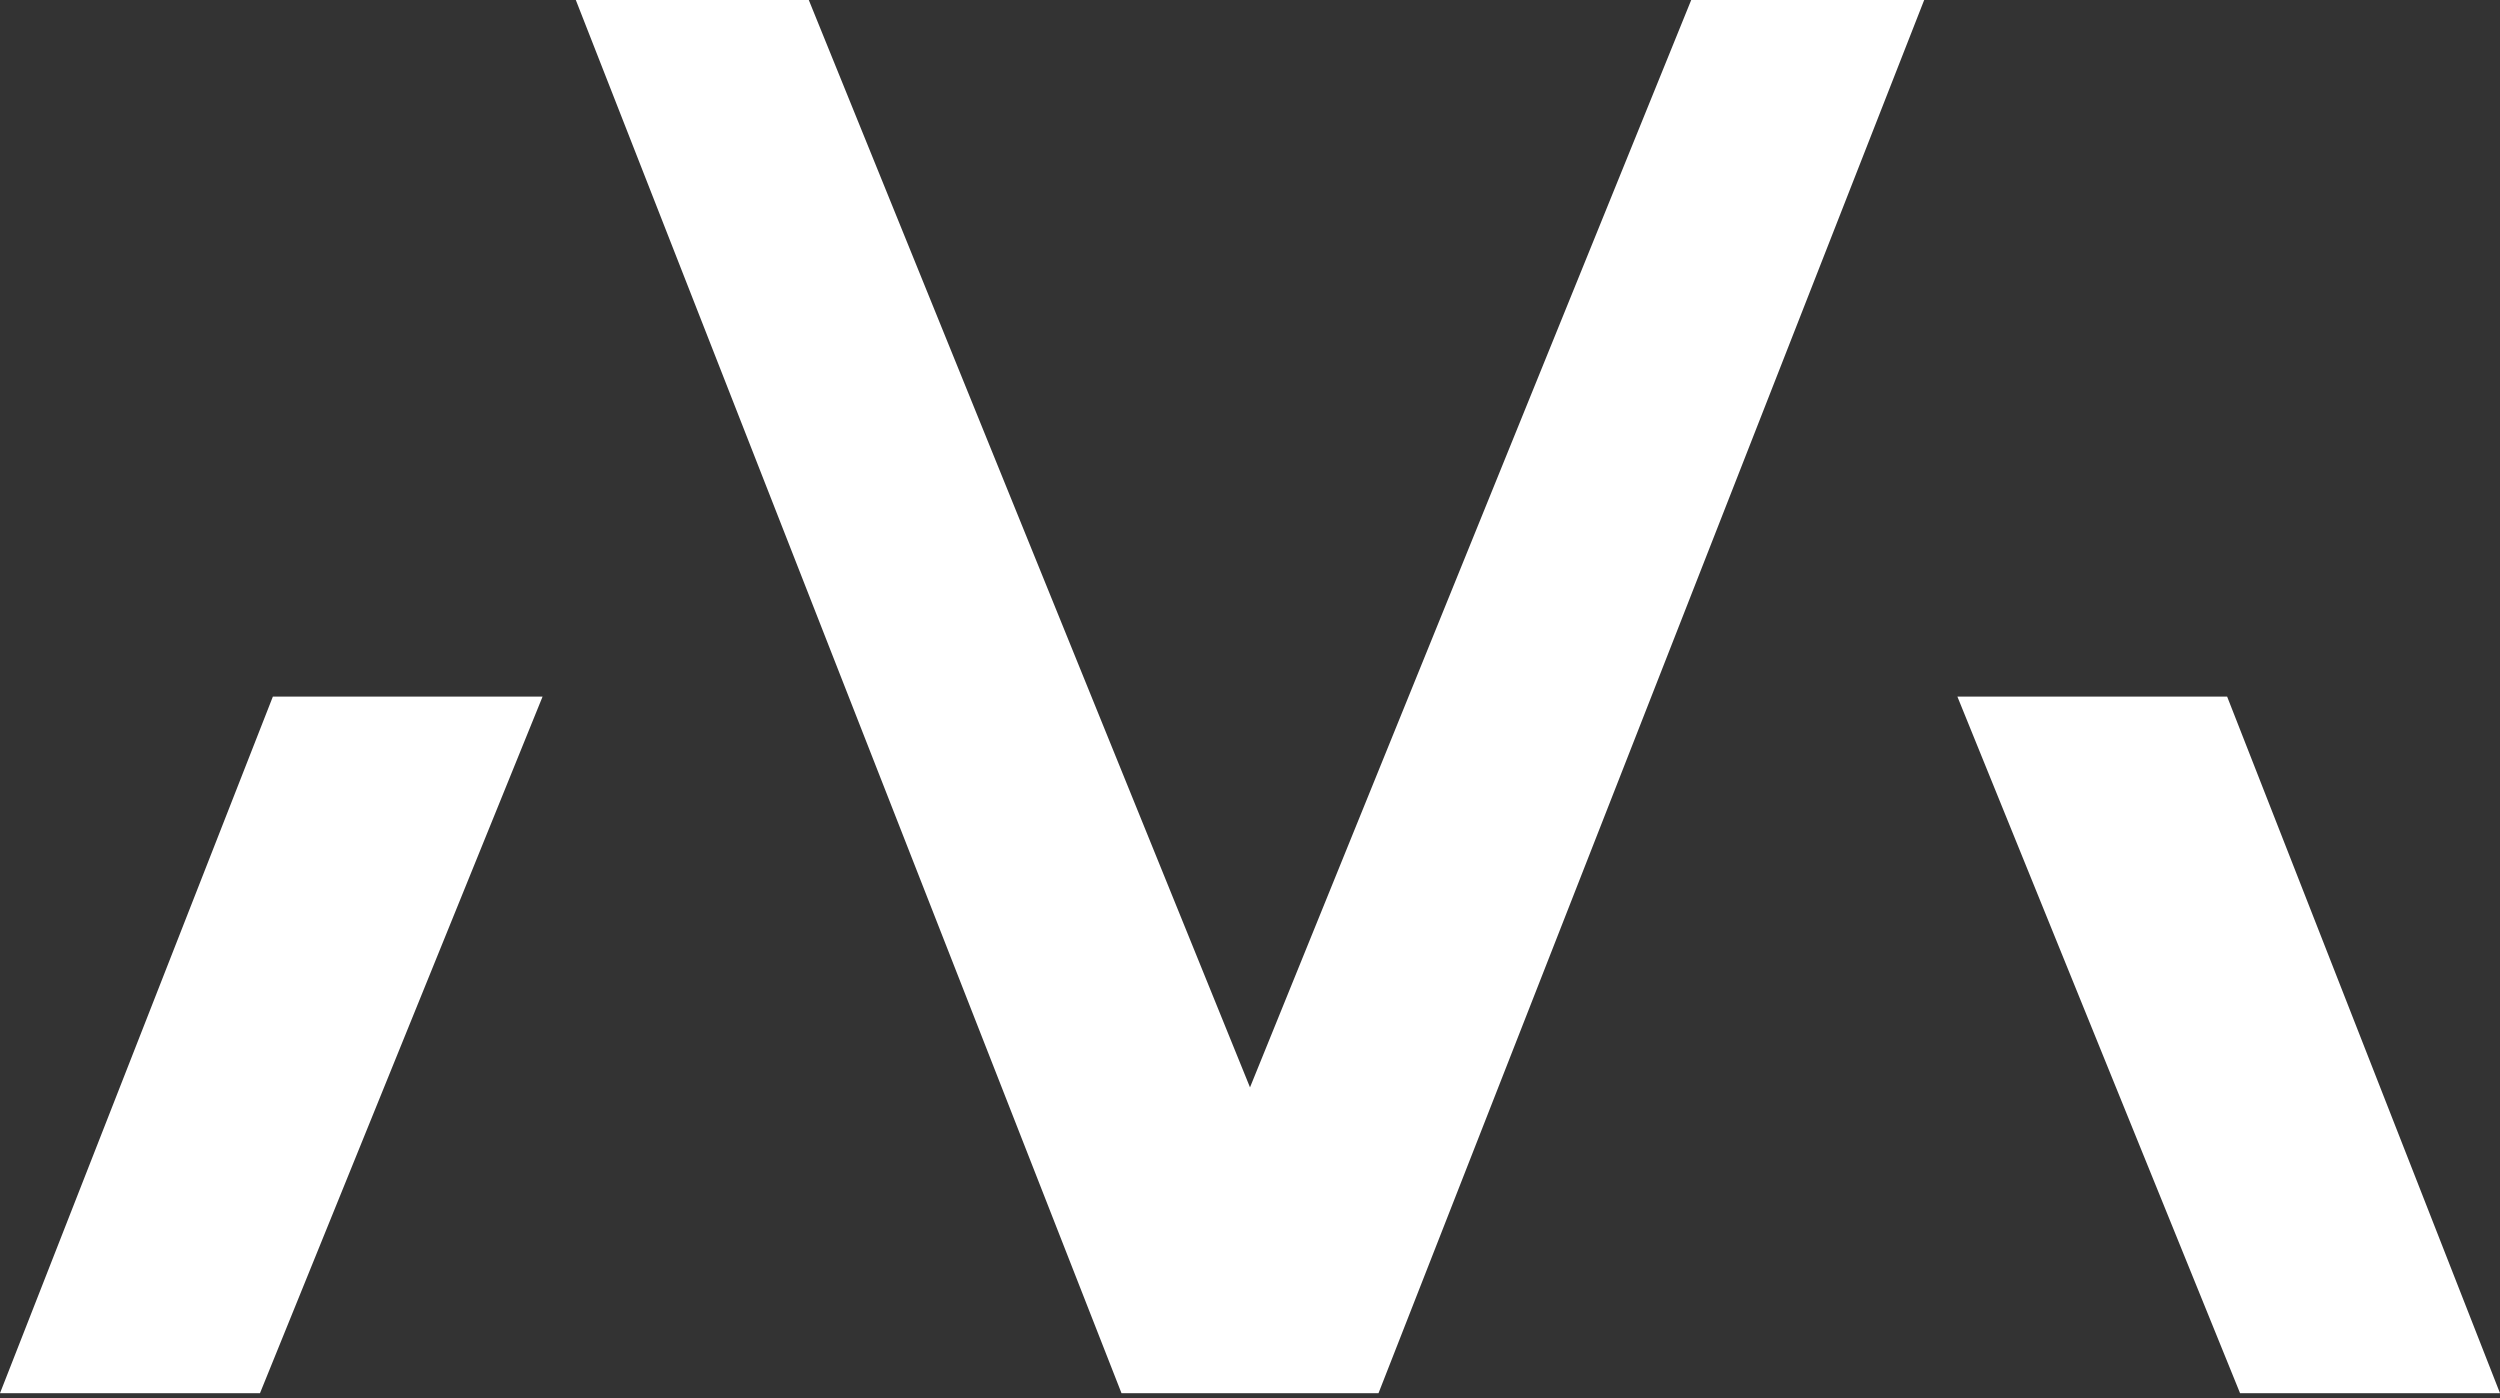 <svg width="320" height="179" viewBox="0 0 320 179" fill="none" xmlns="http://www.w3.org/2000/svg">
<rect x="0" y="0" width="320" height="179" fill="#333333" stroke="none"/>
<path d="M246.296 0L176.448 178.328H143.552L73.704 0H103.525L160 139.184L216.475 0H246.296Z" fill="white"/>
<path d="M34.927 89.164H69.45L33.278 178.328H0L34.927 89.164Z" fill="white"/>
<path d="M320 178.328H286.728L250.545 89.164H285.073L320 178.328Z" fill="white"/>
</svg>
